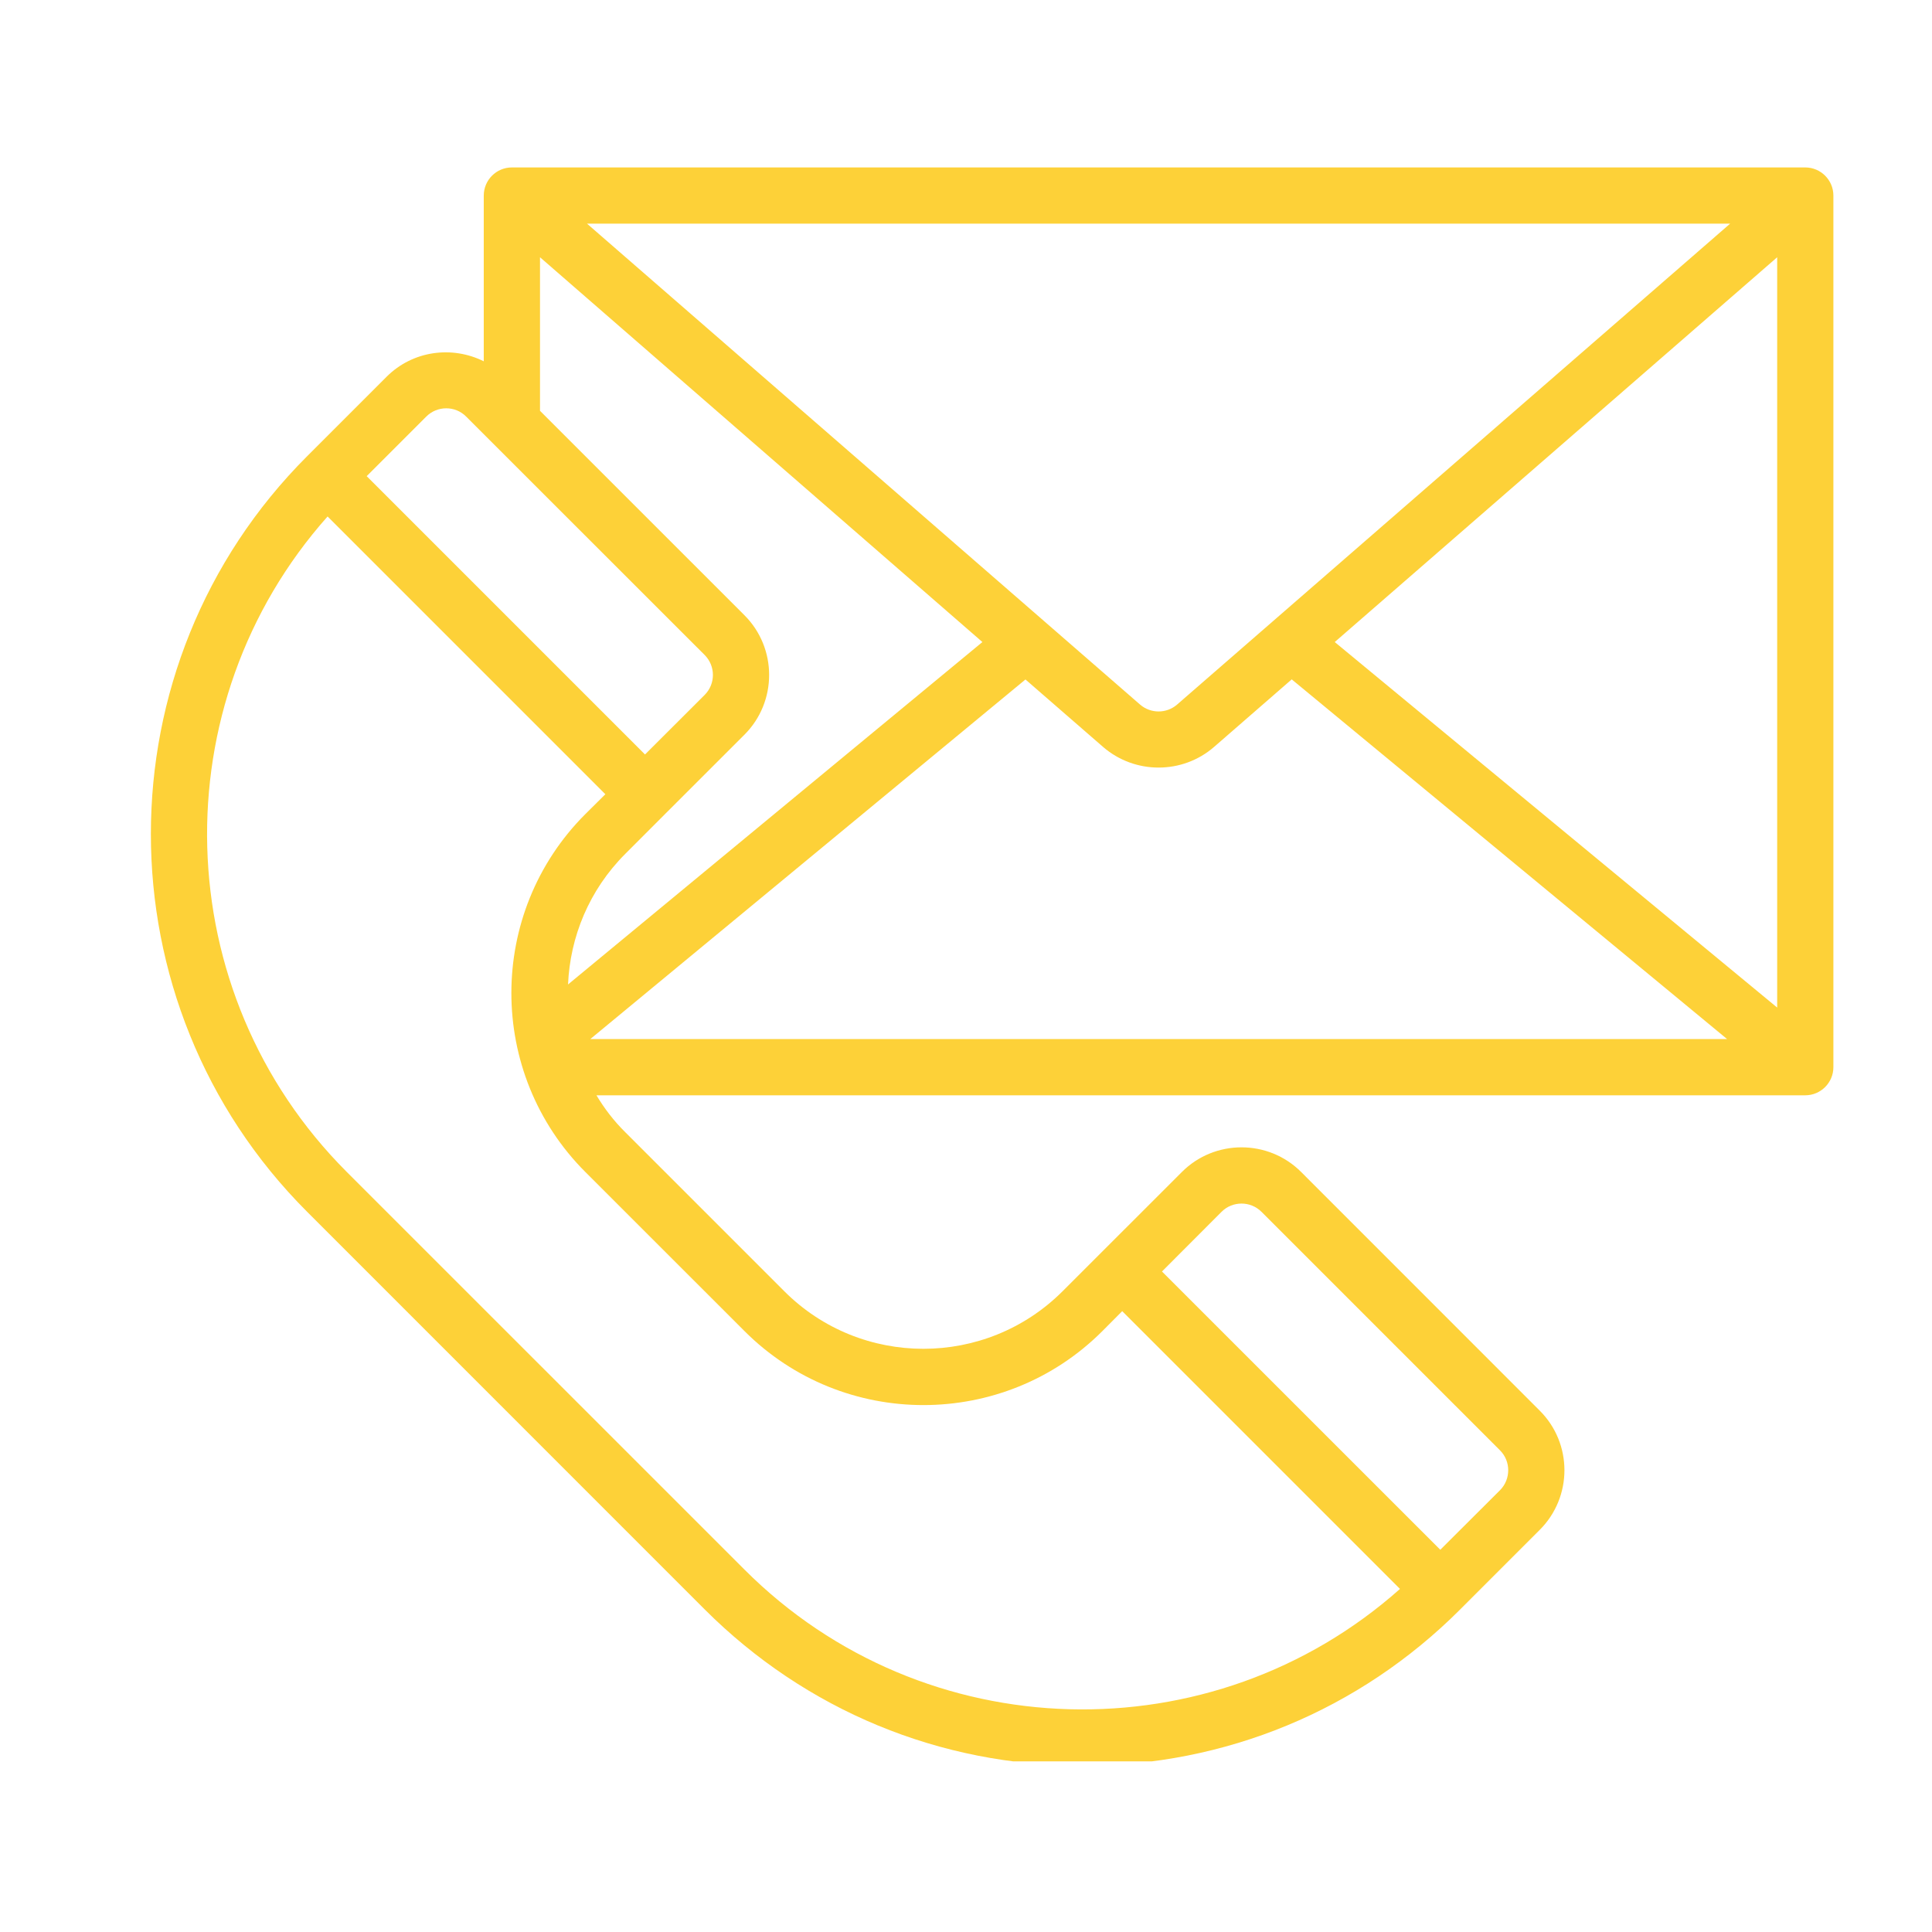 <svg xmlns="http://www.w3.org/2000/svg" xmlns:xlink="http://www.w3.org/1999/xlink" width="200" zoomAndPan="magnify" viewBox="0 0 150 150" height="200" preserveAspectRatio="xMidYMid meet" version="1.0"><defs><clipPath id="d5d0f5f169"><path d="M 11 13 L 142.516 13 L 142.516 136.75 L 11 136.75 Z M 11 13 " clip-rule="nonzero"/></clipPath></defs><g clip-path="url(#d5d0f5f169)"><path fill="#fdd138" d="M 57.805 103.348 C 65.461 111.004 77.93 111.004 85.586 103.348 L 87.129 101.797 L 108.695 123.363 C 94.141 136.316 71.754 135.82 57.805 121.867 L 26.926 90.992 C 12.977 77.039 12.48 54.656 25.434 40.098 L 47 61.664 L 45.445 63.207 C 37.789 70.867 37.789 83.332 45.445 90.992 Z M 94.848 94.078 C 95.699 93.234 97.082 93.234 97.934 94.078 L 116.465 112.609 C 117.309 113.453 117.309 114.844 116.465 115.695 L 111.824 120.324 L 90.215 98.719 Z M 33.098 32.34 C 33.953 31.488 35.344 31.488 36.188 32.34 L 54.715 50.859 C 55.562 51.715 55.562 53.094 54.715 53.949 L 50.078 58.578 L 28.469 36.969 Z M 103.629 49.848 L 137.98 19.973 L 137.98 78.227 Z M 79.617 52.754 L 85.652 58 C 86.883 59.062 88.418 59.594 89.953 59.594 C 91.488 59.594 93.023 59.062 94.25 58 L 100.289 52.746 L 134.09 80.672 L 45.832 80.672 Z M 91.383 54.707 C 90.566 55.414 89.34 55.414 88.52 54.707 L 45.574 17.363 L 134.328 17.363 Z M 51.629 63.207 L 57.805 57.035 C 60.352 54.484 60.352 50.324 57.805 47.773 L 41.926 31.895 L 41.926 19.973 L 76.273 49.848 L 44.102 76.434 C 44.262 72.75 45.73 69.109 48.543 66.297 Z M 140.16 13 L 39.742 13 C 38.539 13 37.559 13.98 37.559 15.184 L 37.559 28.051 C 35.113 26.832 32.059 27.207 30.012 29.254 L 23.84 35.426 C 7.672 51.594 7.672 77.91 23.84 94.078 L 54.715 124.957 C 62.555 132.793 72.965 137.098 84.043 137.098 C 95.121 137.098 105.539 132.793 113.367 124.957 L 119.543 118.781 C 122.102 116.223 122.102 112.07 119.543 109.52 L 101.02 90.992 C 98.473 88.441 94.309 88.441 91.762 90.992 L 82.5 100.25 C 76.539 106.211 66.844 106.211 60.891 100.25 L 48.543 87.902 C 47.656 87.027 46.922 86.062 46.309 85.039 L 140.16 85.039 C 141.363 85.039 142.344 84.059 142.344 82.855 L 142.344 15.184 C 142.344 13.98 141.363 13 140.16 13 " fill-opacity="1" fill-rule="nonzero"/></g></svg>